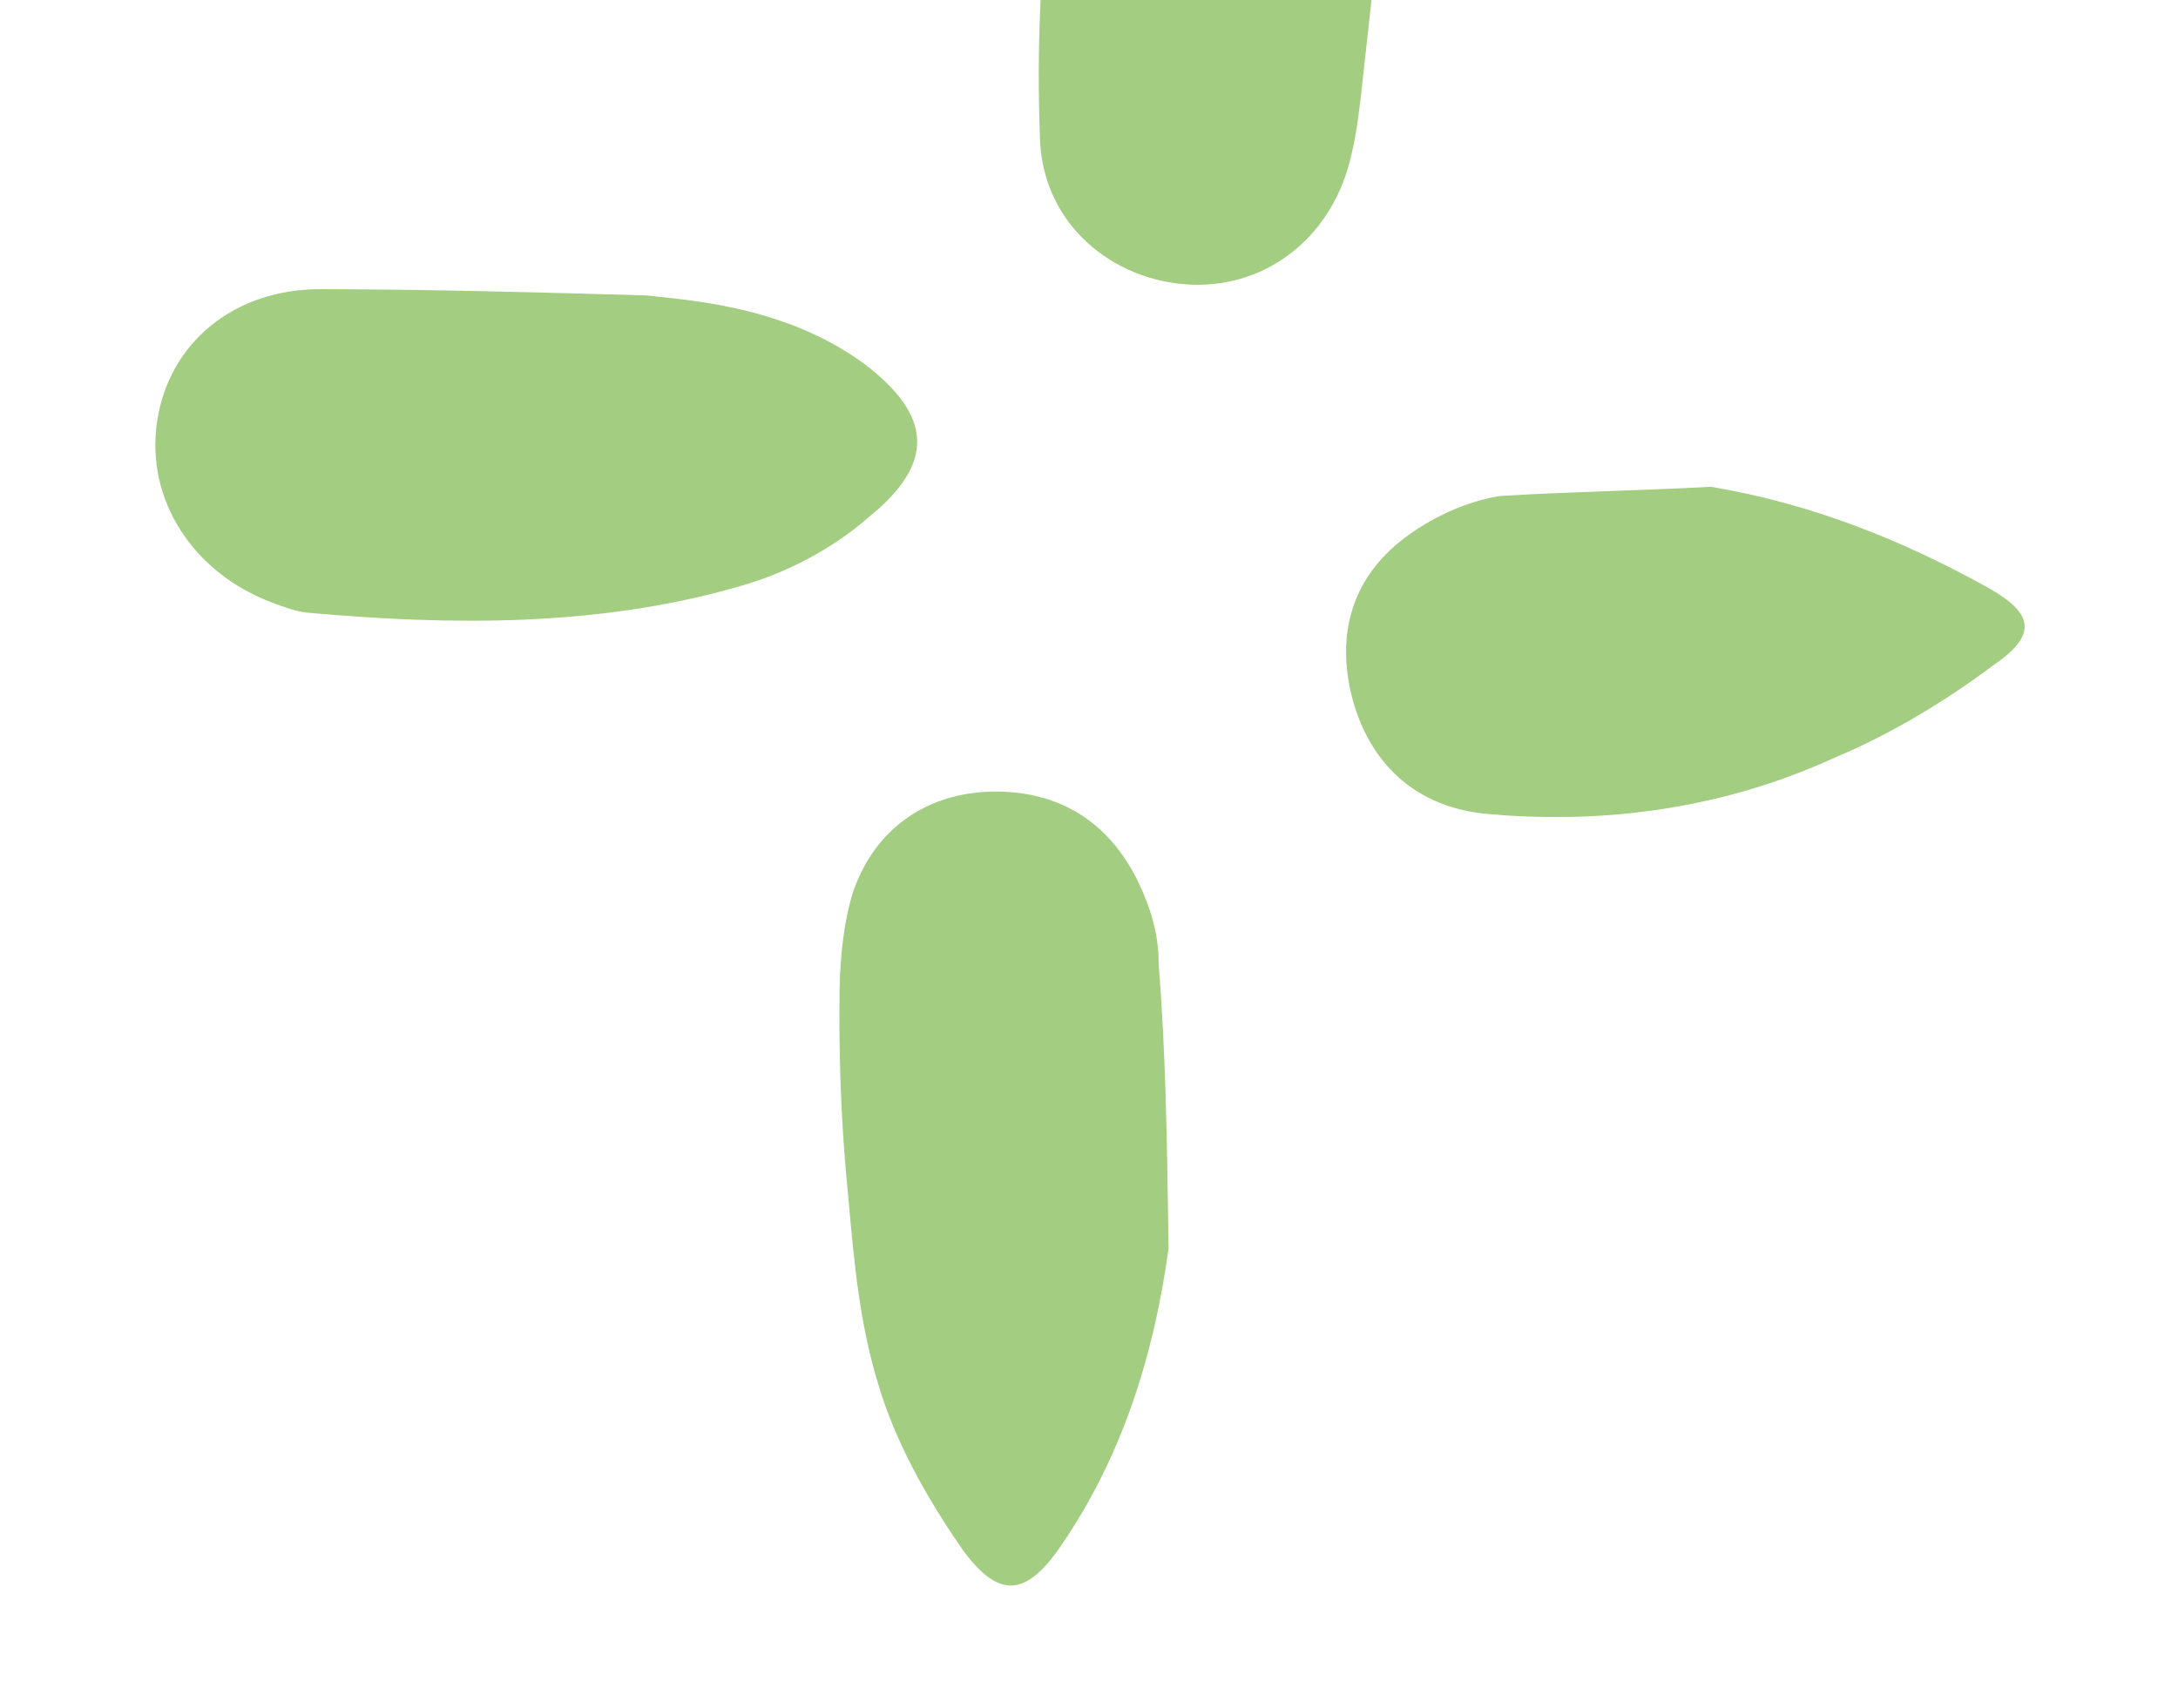 <?xml version="1.0" encoding="UTF-8"?> <svg xmlns="http://www.w3.org/2000/svg" width="51" height="40" viewBox="0 0 51 40" fill="none"><path fill-rule="evenodd" clip-rule="evenodd" d="M31.896 1.984L32.259 -1.299C32.311 -2.09 32.398 -2.876 32.486 -3.671L32.486 -3.672C32.574 -4.467 32.662 -5.27 32.719 -6.095C32.786 -7.957 32.428 -9.727 31.568 -11.345C30.868 -12.53 30.07 -12.826 29.006 -11.974C28.087 -11.175 27.153 -10.24 26.614 -9.123C24.664 -5.253 24.196 -1.012 24.351 3.228C24.405 5.242 26.055 6.601 27.917 6.668C29.711 6.727 31.23 5.51 31.646 3.618C31.775 3.078 31.836 2.531 31.896 1.984L31.896 1.984ZM24.868 36.17C26.272 34.109 27.015 31.768 27.363 29.245L27.358 28.895C27.328 26.786 27.297 24.625 27.13 22.573C27.138 21.881 26.932 21.236 26.65 20.651C25.973 19.261 24.81 18.509 23.214 18.541C21.686 18.58 20.486 19.416 19.978 20.883C19.766 21.552 19.675 22.373 19.661 23.133C19.639 24.584 19.686 26.044 19.808 27.442C19.83 27.675 19.851 27.907 19.872 28.14L19.872 28.141C20.003 29.585 20.132 31.022 20.572 32.442C20.975 33.801 21.729 35.131 22.565 36.331C23.41 37.463 24.04 37.394 24.868 36.17ZM15.766 6.988C17.34 7.161 18.89 7.54 20.236 8.52C21.832 9.734 21.917 10.851 20.322 12.129C19.479 12.867 18.377 13.438 17.306 13.735C14.016 14.687 10.559 14.651 7.199 14.35C6.926 14.32 6.66 14.221 6.394 14.122L6.394 14.122C4.531 13.432 3.406 11.716 3.678 9.876C3.95 8.037 5.477 6.752 7.551 6.773C10.112 6.779 12.597 6.846 15.151 6.92L15.766 6.988ZM46.586 13.783C44.564 12.659 42.443 11.802 40.064 11.401C39.286 11.444 38.509 11.472 37.739 11.5C36.856 11.532 35.982 11.564 35.125 11.617C34.35 11.739 33.476 12.128 32.793 12.675C31.578 13.649 31.29 15.002 31.686 16.43C32.135 18.003 33.276 18.959 34.925 19.072C37.669 19.306 40.412 18.916 42.964 17.744C44.271 17.196 45.532 16.436 46.663 15.591C47.712 14.876 47.628 14.382 46.586 13.783Z" fill="#A3CD81"></path></svg> 